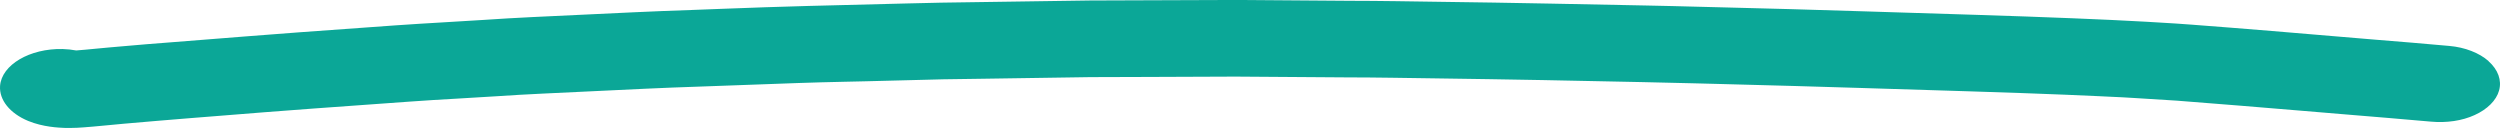 <svg width="254" height="13" viewBox="0 0 254 13" fill="none" xmlns="http://www.w3.org/2000/svg" class="snap__underline"> <path fill="#0ba797" d="M252.852 6.22C251.899 5.371 250.434 4.805 248.851 4.667C246.305 4.434 243.739 4.226 241.193 4.019L235.039 3.503C233.643 3.384 232.247 3.264 230.851 3.151C228.118 2.925 225.385 2.711 222.652 2.503C221.61 2.421 220.558 2.358 219.507 2.296L218.032 2.208C217.098 2.151 216.164 2.107 215.23 2.063L214.345 2.019C211.809 1.899 209.283 1.805 206.746 1.711L205.93 1.679C204.22 1.616 202.509 1.566 200.808 1.509L198.223 1.428C196.335 1.365 194.458 1.308 192.57 1.252L189.769 1.164C183.949 0.981 179.486 0.855 175.288 0.755L172.594 0.686C170.825 0.642 169.065 0.591 167.296 0.56L157.455 0.365C153.69 0.289 149.915 0.233 146.15 0.182L141.834 0.119C140.261 0.094 138.688 0.088 137.115 0.082L126.292 0C125.741 0 125.191 0 124.64 0L112.401 0.044C111.84 0.044 111.29 0.044 110.73 0.05L106.778 0.107C103.052 0.157 99.336 0.214 95.62 0.27C94.44 0.289 93.26 0.321 92.081 0.352L82.132 0.604C79.222 0.679 76.283 0.786 73.442 0.893L70.296 1.013C68.349 1.082 66.403 1.151 64.456 1.245L54.065 1.736C52.404 1.811 50.752 1.918 49.101 2.025L45.149 2.264C43.478 2.365 41.816 2.459 40.155 2.579L30.393 3.283C28.564 3.415 26.736 3.56 24.898 3.704L22.509 3.893C20.759 4.031 18.999 4.17 17.249 4.308L14.998 4.484C14.113 4.553 13.238 4.635 12.354 4.711L11.056 4.824C10.584 4.868 10.112 4.912 9.64 4.956C8.982 5.019 8.352 5.082 7.743 5.126C7.291 5.044 6.829 4.994 6.357 4.981C3.034 4.906 0.163 6.585 0.006 8.73C-0.092 10.151 0.999 11.516 2.867 12.289C4.391 12.912 5.924 12.969 6.662 13H6.76C6.878 13 7.006 13 7.124 13C7.635 13 8.087 12.969 8.451 12.943C8.775 12.925 9.1 12.899 9.394 12.868C9.965 12.818 10.525 12.767 11.085 12.711C11.577 12.667 12.068 12.616 12.56 12.572C14.88 12.371 17.2 12.17 19.53 11.987L22.145 11.78C25.36 11.522 28.574 11.264 31.789 11.031L41.57 10.327C43.193 10.207 44.824 10.113 46.456 10.019L50.428 9.78C52.001 9.679 53.574 9.579 55.157 9.509L65.597 9.013C67.406 8.925 69.224 8.862 71.033 8.799L81.129 8.434C82.663 8.377 84.196 8.346 85.73 8.308C86.477 8.289 87.224 8.277 87.971 8.258L94.411 8.094C94.892 8.082 95.374 8.069 95.836 8.057L99.886 8C103.543 7.95 107.21 7.893 110.789 7.836C112.696 7.83 114.613 7.824 116.52 7.818L124.66 7.786C125.112 7.786 125.574 7.78 126.026 7.786L136.761 7.862C138.315 7.868 139.858 7.874 141.401 7.899L145.786 7.962C149.472 8.013 153.149 8.069 156.826 8.138L166.775 8.34C168.554 8.377 170.343 8.421 172.122 8.465L174.56 8.528C179.869 8.66 185.099 8.818 189.051 8.937L192.069 9.031C193.907 9.088 195.746 9.145 197.584 9.201L200.209 9.283C201.86 9.333 203.512 9.384 205.163 9.447L206.353 9.491C208.663 9.579 210.973 9.66 213.284 9.774L214.316 9.824C215.161 9.862 215.997 9.899 216.833 9.956L221.158 10.226C225.513 10.56 229.947 10.925 233.761 11.245C235.216 11.365 236.671 11.484 238.136 11.61C241.085 11.855 244.044 12.094 246.983 12.358C248.576 12.503 250.159 12.27 251.417 11.692C252.715 11.107 253.629 10.195 253.904 9.201C254.199 8.164 253.806 7.075 252.823 6.208L252.852 6.22Z"></path> </svg>